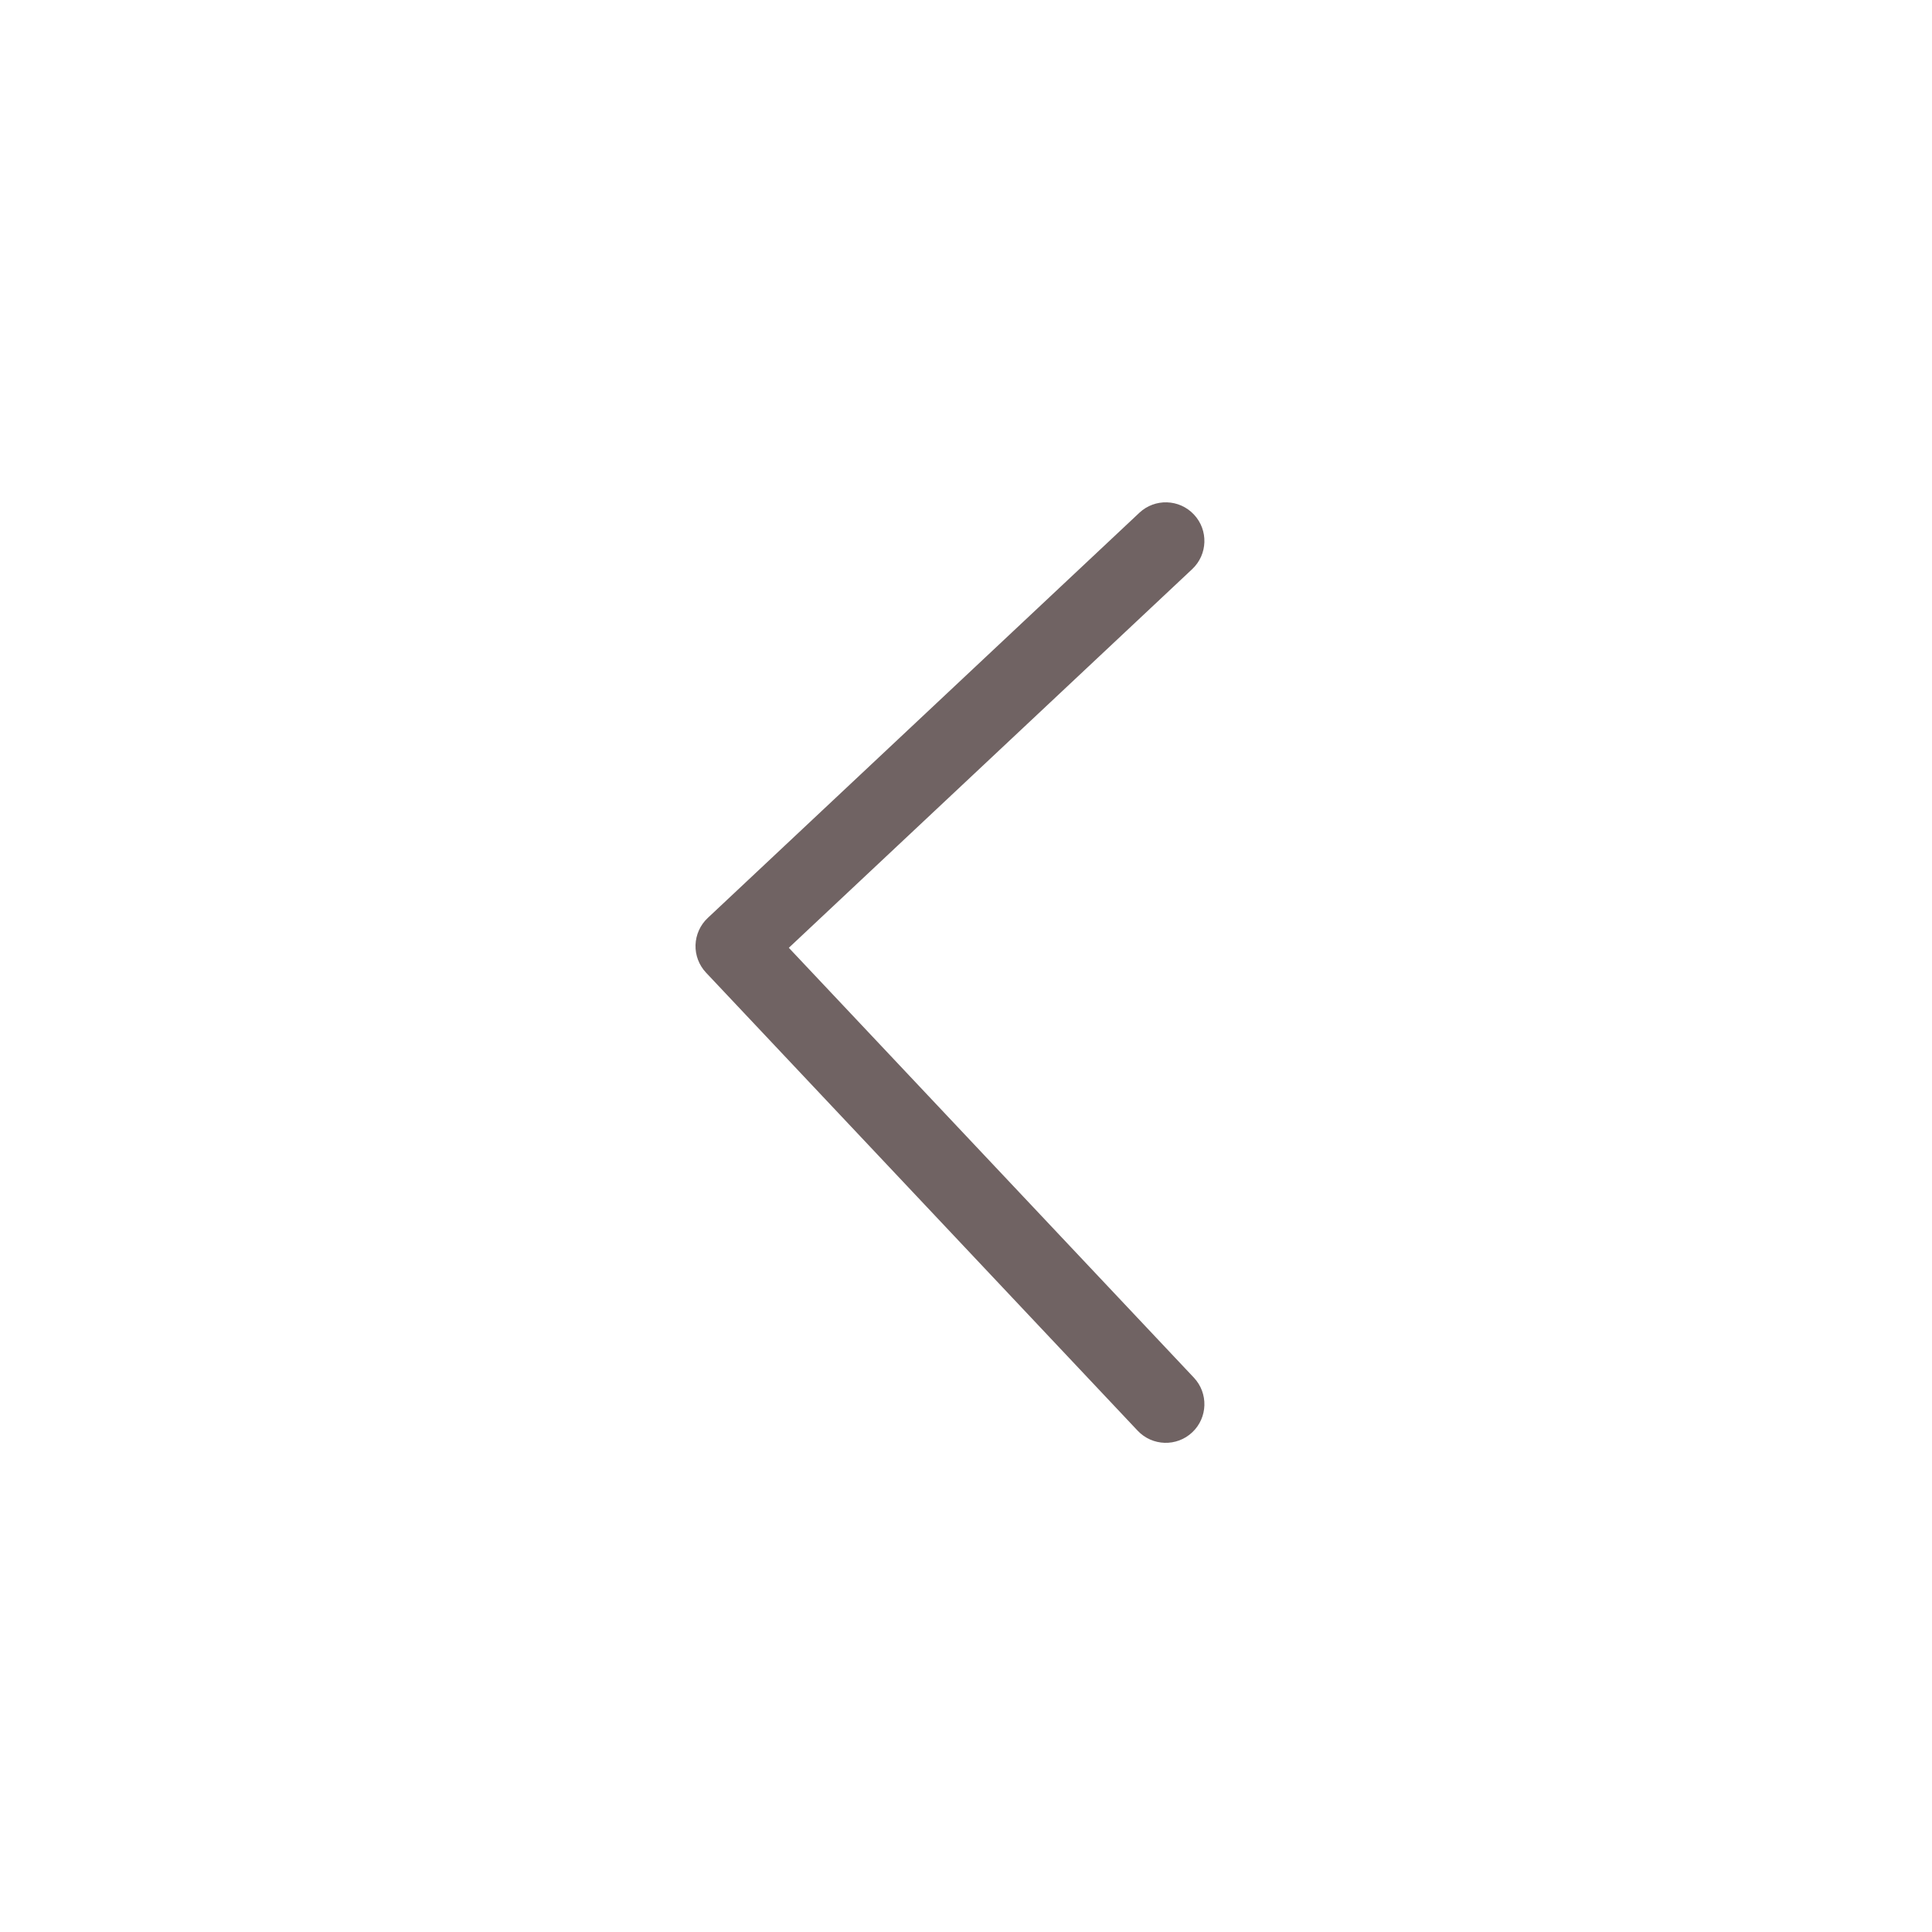 <?xml version="1.0" encoding="UTF-8"?> <svg xmlns="http://www.w3.org/2000/svg" width="50" height="50" viewBox="0 0 50 50" fill="none"> <path d="M29.486 13.271C29.888 12.893 30.521 12.913 30.899 13.316C31.277 13.718 31.257 14.351 30.854 14.729L29.486 13.271ZM19 24.486L18.272 25.172C18.09 24.979 17.992 24.721 18 24.456C18.009 24.19 18.122 23.939 18.316 23.757L19 24.486ZM30.898 35.654C31.276 36.056 31.258 36.689 30.856 37.068C30.454 37.447 29.821 37.428 29.442 37.026L30.898 35.654ZM30.854 14.729L19.684 25.215L18.316 23.757L29.486 13.271L30.854 14.729ZM29.442 37.026L18.272 25.172L19.728 23.8L30.898 35.654L29.442 37.026Z" fill="#706363"></path> </svg> 